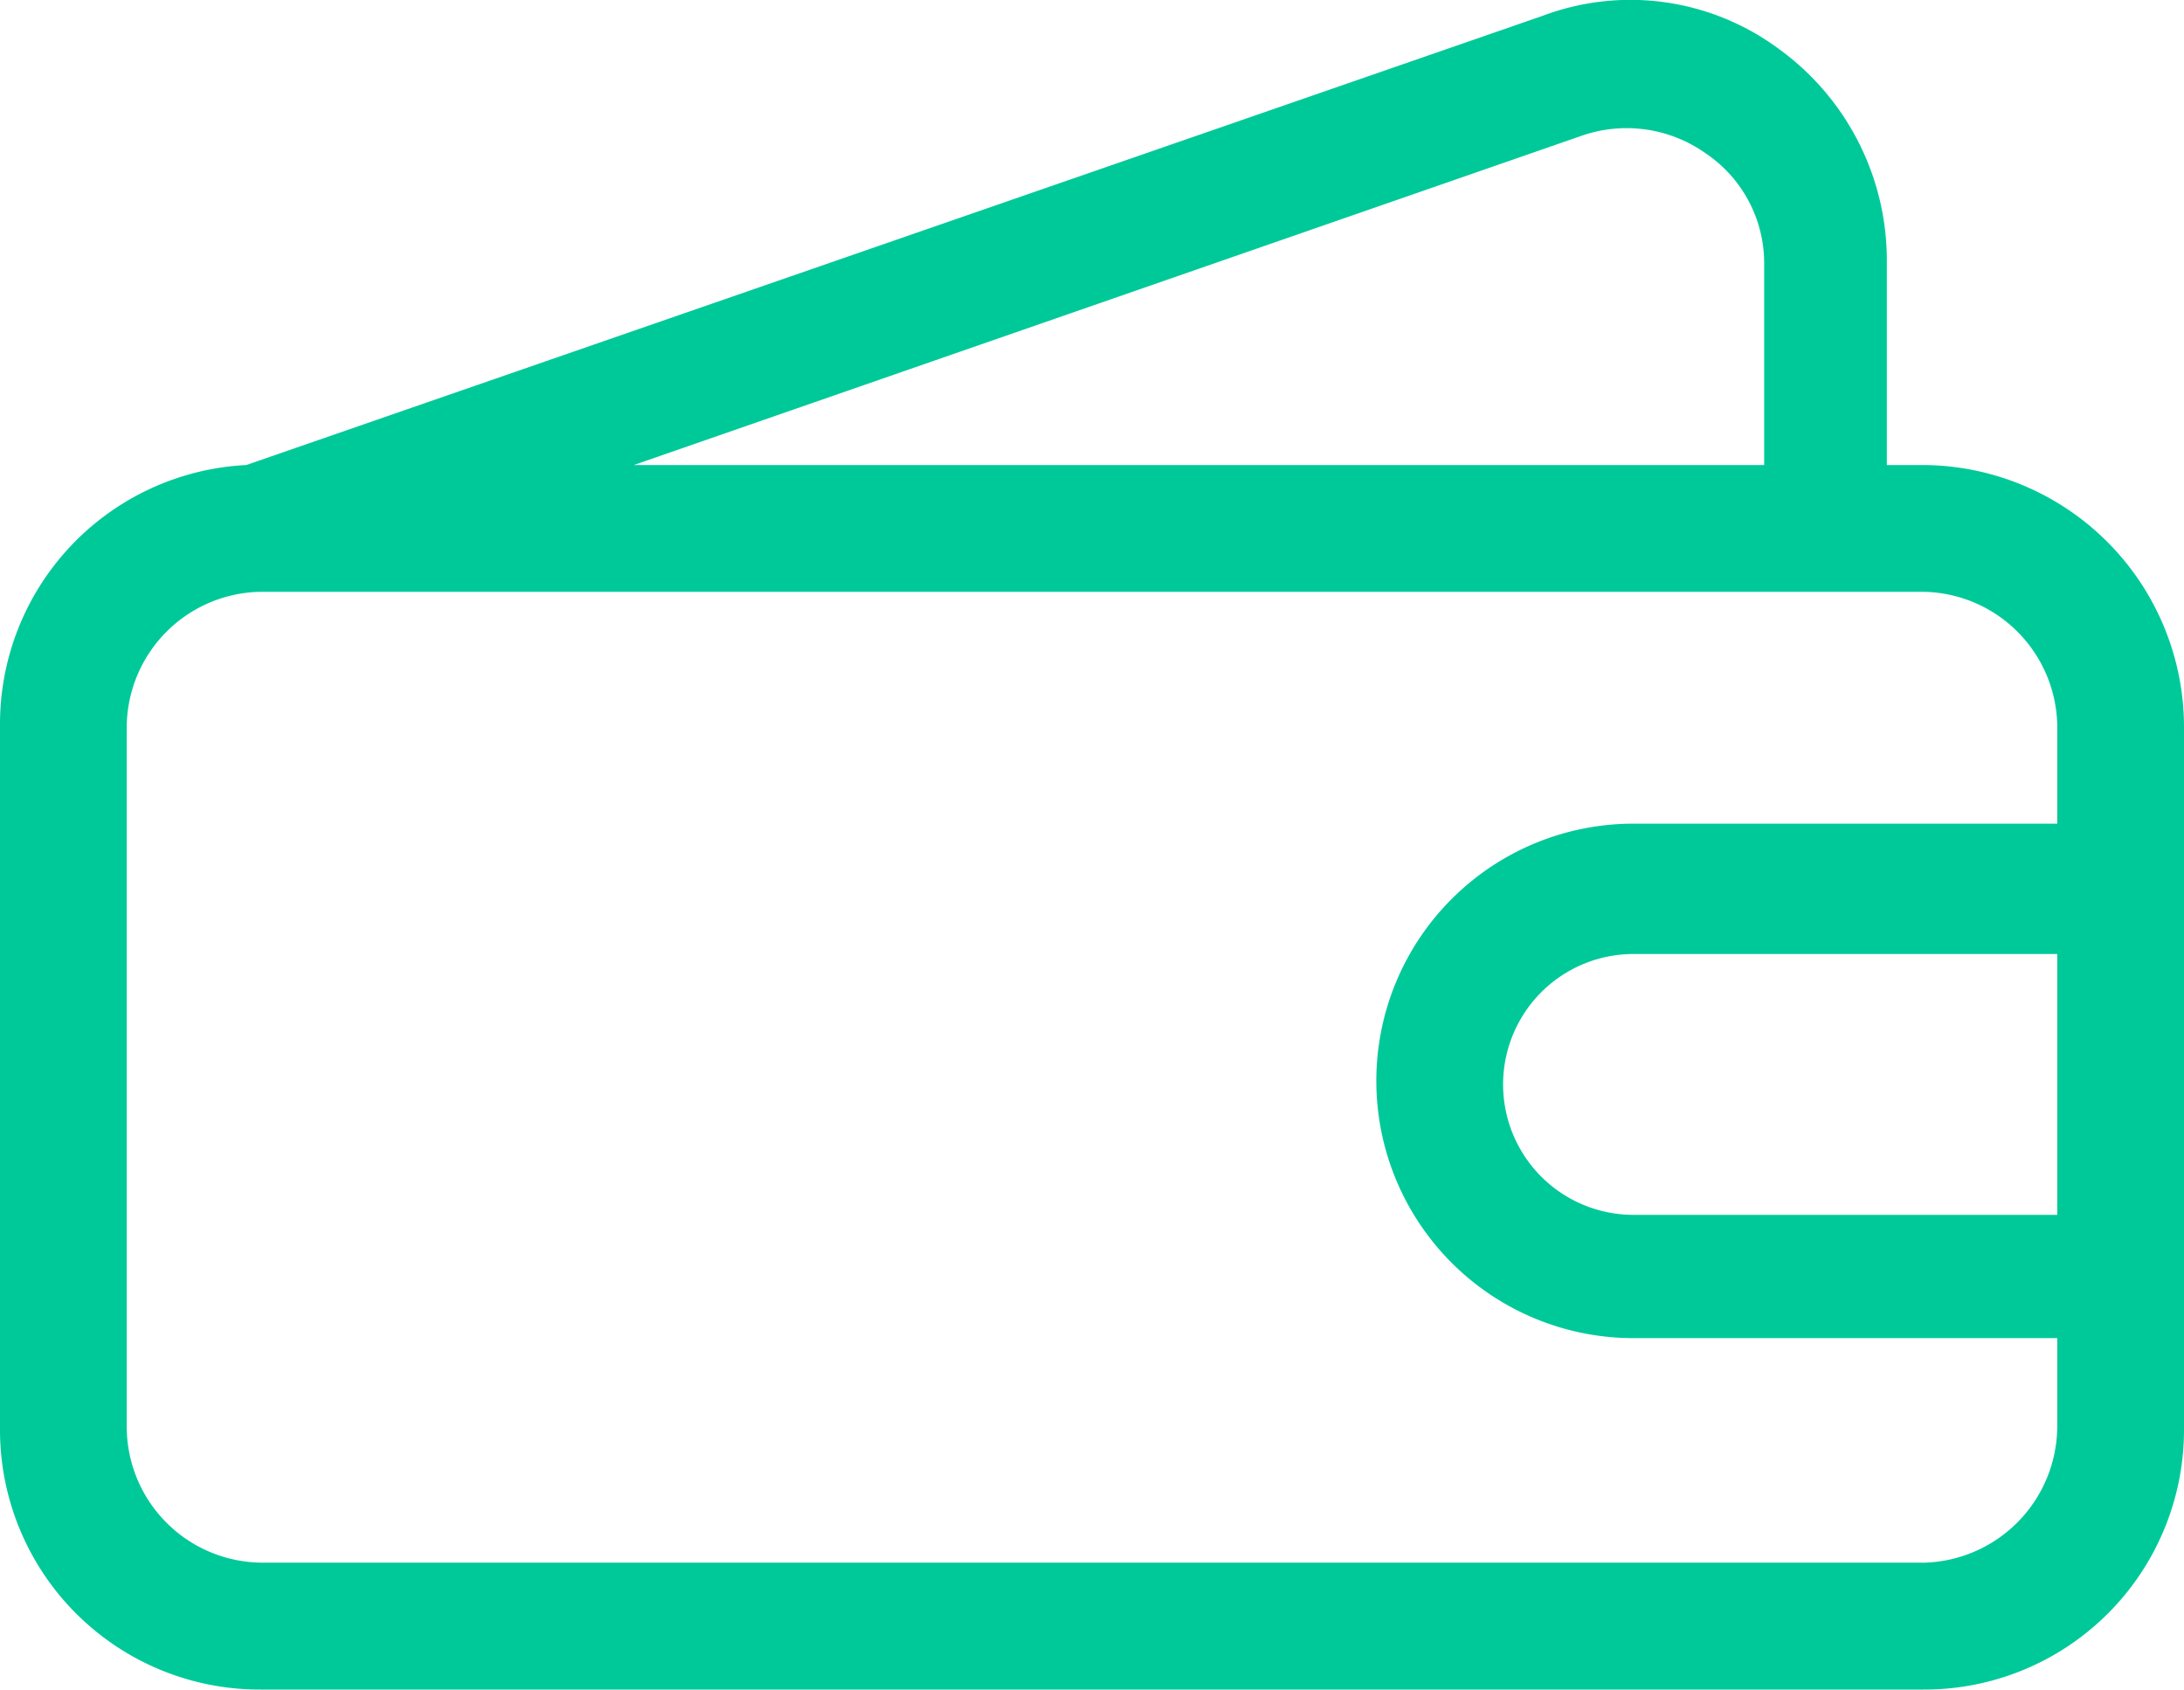 <svg xmlns="http://www.w3.org/2000/svg" width="30" height="23.202" viewBox="0 0 30 23.202">
  <path id="wallet" d="M27.718,15.05h-.5V12.264a3.584,3.584,0,0,0-1.493-2.935,3.423,3.423,0,0,0-3.234-.448L4.683,15.05A3.562,3.562,0,0,0,1.3,18.632v9.652a3.567,3.567,0,0,0,3.582,3.582H27.718A3.567,3.567,0,0,0,31.3,28.284V18.632A3.6,3.6,0,0,0,27.718,15.05Zm-4.677-4.527a1.879,1.879,0,0,1,1.692.249,1.819,1.819,0,0,1,.8,1.493V15.05H10.006Zm4.677,19.6H4.882a1.869,1.869,0,0,1-1.841-1.841V18.632a1.869,1.869,0,0,1,1.841-1.841H27.718a1.869,1.869,0,0,1,1.841,1.841v1.343H23.738a3.532,3.532,0,1,0,0,7.065h5.821v1.194A1.88,1.88,0,0,1,27.718,30.124Zm1.841-8.408v3.632H23.738a1.791,1.791,0,1,1,0-3.582h5.821Z" transform="translate(-1.3 -8.664)" fill="#00c999"/>
</svg>
